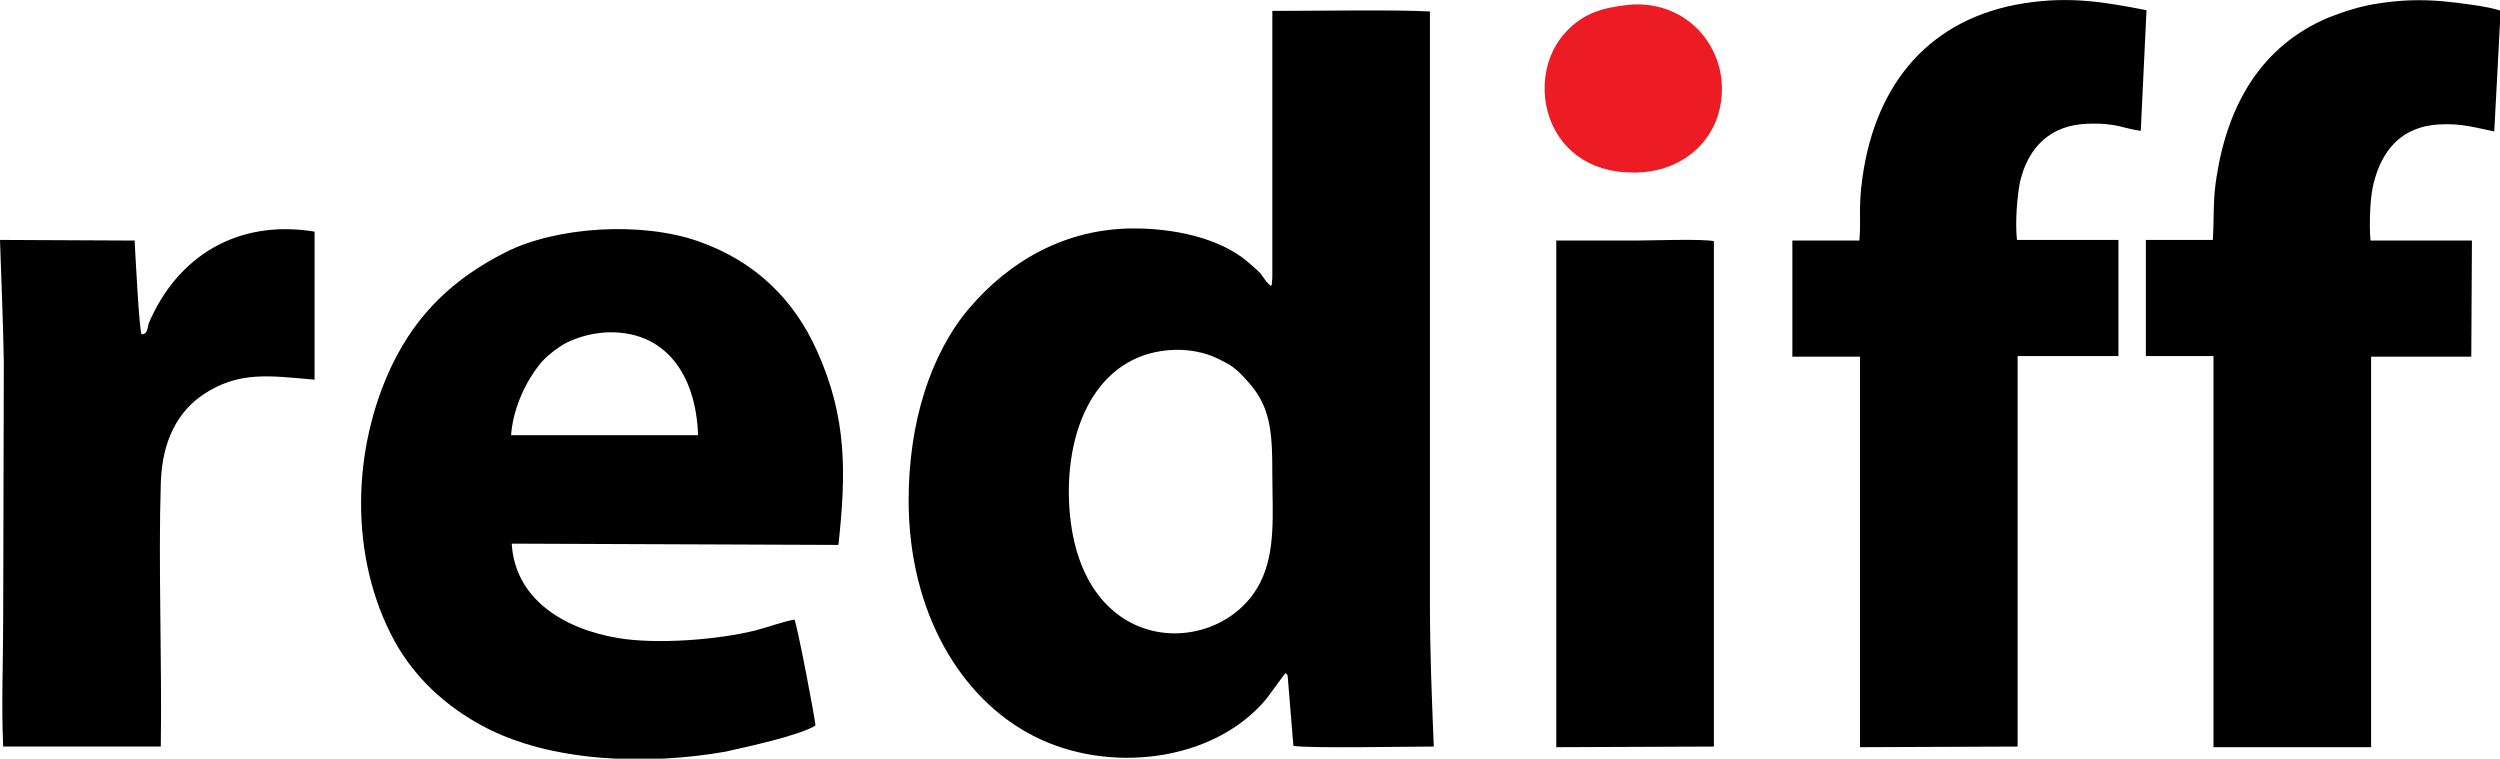 <?xml version="1.0" encoding="utf-8"?>
<!-- Generator: Adobe Illustrator 19.0.0, SVG Export Plug-In . SVG Version: 6.00 Build 0)  -->
<svg version="1.1" id="Layer_1" xmlns="http://www.w3.org/2000/svg" xmlns:xlink="http://www.w3.org/1999/xlink" x="0px" y="0px"
	 viewBox="-334.9 50.6 391.8 118.9" style="enable-background:new -334.9 50.6 391.8 118.9;" xml:space="preserve">
<style type="text/css">
	.st0{fill:#ED1C24;}
</style>
<g>
	<path d="M-312.7,103c-0.4-0.6-1-12.9-1.1-14.7l-21.1-0.1c0.2,6.5,0.5,12.8,0.6,19.3l-0.1,40.1c0,6.6-0.3,13.5,0,20h24.7
		c0.2-13.3-0.4-28.5,0-41.3c0.2-6.8,2.8-11.3,6.7-13.9c5.6-3.7,10.4-2.9,17.4-2.3V86.9c-12.2-2-21.6,4-26,14.4
		C-311.8,102.1-311.8,103-312.7,103L-312.7,103z M-254.8,118.8c0.3-4.3,2.4-8.5,4.4-11c0.9-1.2,2.8-2.7,4.3-3.5
		c1.9-0.9,3.7-1.4,6-1.6c9.6-0.5,14.3,6.8,14.6,16.1H-254.8L-254.8,118.8z M-207.1,164.3c-0.1-1.3-2.9-16-3.3-16.6
		c-1.7,0.3-4.2,1.2-6.1,1.7c-6,1.5-15.6,2.2-21.5,1.2c-8.5-1.4-16.2-6.1-16.7-14.8l51.2,0.2c1.2-11.2,1.4-19.9-3.4-30.5
		c-3.6-8-9.7-14-18.6-17.1c-8.9-3.1-22.1-2.3-30.1,1.7c-8.1,4.1-13.9,9.5-17.9,17.8c-6.2,13-6.8,30,0.5,43.3
		c3.2,5.7,7.9,10,13.6,13.1c10.8,5.9,26.3,6.2,38.2,4.1C-217.6,167.6-209.4,165.8-207.1,164.3L-207.1,164.3z M-167.3,130.3
		c-0.8-11.8,3.7-22.4,13.4-24.5c2.8-0.6,5.7-0.5,8.4,0.4c1.2,0.4,2.2,1,3.2,1.5c1.2,0.8,1.7,1.3,2.6,2.3c3.9,4.1,4.2,7.9,4.2,14.9
		c0,6,0.6,12.1-1.9,17C-143.4,153.8-165.6,154.2-167.3,130.3L-167.3,130.3z M-135.7,95.4c-0.6-0.3-1.3-1.5-1.7-2
		c-0.8-0.8-1.2-1.1-2-1.8c-4.5-3.8-11.7-5.2-17.8-5.2c-10.6,0-19.4,5-25.8,12.5c-6.1,7.2-9.5,18-9.5,30.1c0,17.6,8.2,31.1,19.5,36.9
		c11.8,6.1,28.3,4.1,36.5-5.7c0.8-1,2.8-3.9,3.1-4.1c0.2,0.2,0.1,0,0.3,0.4l0.9,11c2.8,0.4,17.5,0.1,22,0.1
		c-0.3-7.4-0.6-14.8-0.6-22.2V52.4c-5.7-0.3-16.6-0.1-22.9-0.1h-1.8v40.5c0,0.4,0,0.8,0,1.3l-0.1,1.2
		C-135.6,95.3-135.7,95.3-135.7,95.4L-135.7,95.4z M-91,167.7l24.7-0.1V88.4c-1.7-0.4-10-0.1-12.4-0.1c-4.1,0-8.2,0-12.3,0
		L-91,167.7L-91,167.7z M11.9,88.2l-10.5,0v18.2l10.6,0l0,61.3h24.7l0-61.2l15.7,0l0.1-18.2l-15.9,0c-0.2-2.5-0.1-6.7,0.5-9
		c1.3-5.2,4.4-8.9,10.3-9.2c3.5-0.2,5.6,0.5,8.6,1.1l1-18.9c-1.7-0.7-7-1.3-9-1.5c-3.5-0.3-6.6-0.2-9.9,0.3
		c-2.9,0.4-5.7,1.3-8.2,2.3c-10.3,4.4-15.6,13.4-17.4,24.8C11.9,81.7,12.1,84.7,11.9,88.2L11.9,88.2z M1.5,52.2
		c-6.7-1.3-11.9-2.2-19.1-1.1C-32.4,53.4-40.9,63.6-43,78.3c-0.7,4.9-0.2,6.7-0.5,10l-10.5,0v18.2l10.6,0l0,61.2l24.7-0.1v-61.2
		h15.8V88.2h-15.9c-0.3-2.6,0-6.8,0.5-9.2c1.3-5.4,4.8-8.8,10.5-9c4.6-0.2,5.8,0.8,8.4,1.1L1.5,52.2L1.5,52.2z"/>
	<path class="st0" d="M-80.1,51.4c-4.2,0.5-6.8,1.5-9.3,4.1c-7,7.3-3.4,23.1,11.8,22.1c7.4-0.5,13.2-6.2,12.5-14.4
		C-65.8,56.1-72,50.4-80.1,51.4L-80.1,51.4z"/>
</g>
</svg>
